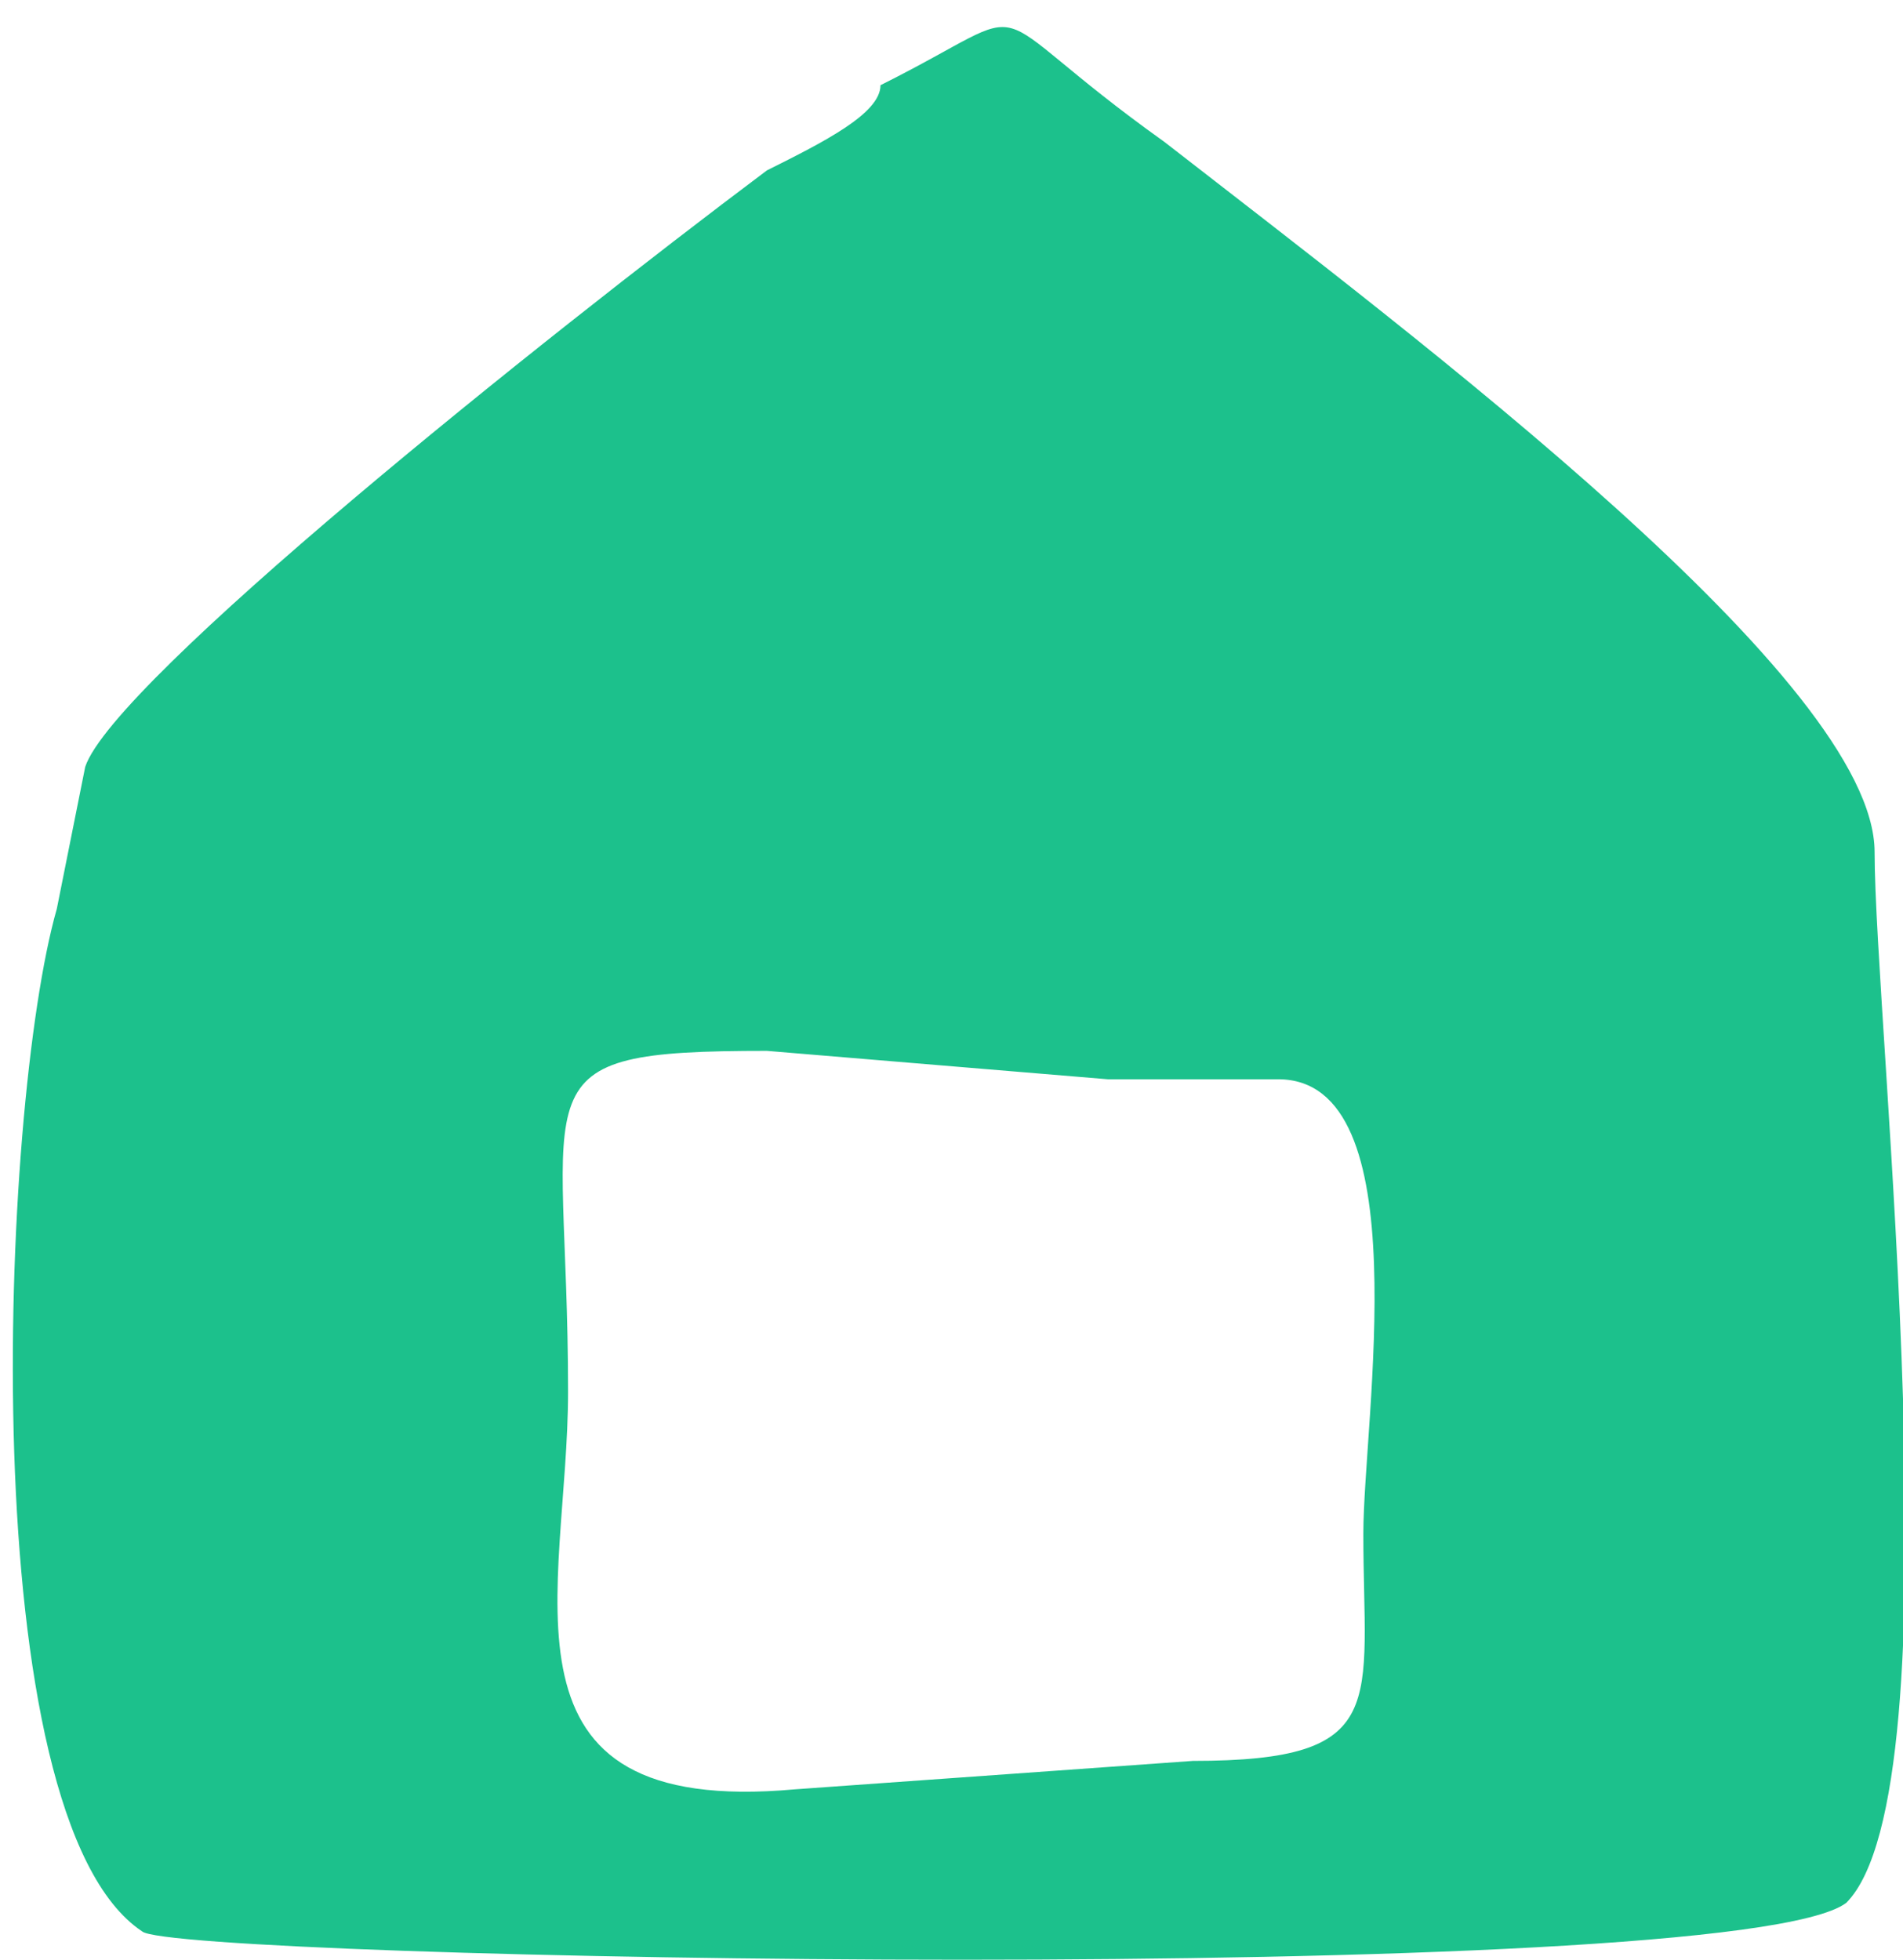 <?xml version="1.0" encoding="UTF-8"?> <!-- Generator: Adobe Illustrator 26.2.1, SVG Export Plug-In . SVG Version: 6.00 Build 0) --> <svg xmlns:xodm="http://www.corel.com/coreldraw/odm/2003" xmlns="http://www.w3.org/2000/svg" xmlns:xlink="http://www.w3.org/1999/xlink" id="Слой_1" x="0px" y="0px" viewBox="0 0 6.7 6.9" style="enable-background:new 0 0 6.7 6.9;" xml:space="preserve"> <style type="text/css"> .st0{fill-rule:evenodd;clip-rule:evenodd;fill:#1CC18C;} </style> <g id="Слой_x0020_1"> <g> <path class="st0" d="M0.3,2.7c0.1-0.3,1.6-1.5,2.4-2.1c0.2-0.1,0.4-0.2,0.4-0.3c0.6-0.3,0.3-0.3,1,0.2C5,1.2,6.6,2.4,6.6,3 c0,0.6,0.3,3.3-0.1,3.7C6.1,7,0.6,6.9,0.5,6.8c-0.6-0.4-0.5-2.9-0.3-3.6L0.3,2.7L0.3,2.7z M2.7,3.7C1.8,3.7,2,3.8,2,4.9 c0,0.7-0.3,1.5,0.8,1.4c0,0,1.4-0.1,1.4-0.1c0.7,0,0.6-0.2,0.6-0.8c0-0.4,0.2-1.6-0.3-1.6c-0.2,0-0.4,0-0.6,0L2.7,3.7L2.7,3.7 L2.7,3.7z"></path> </g> </g> </svg> 
